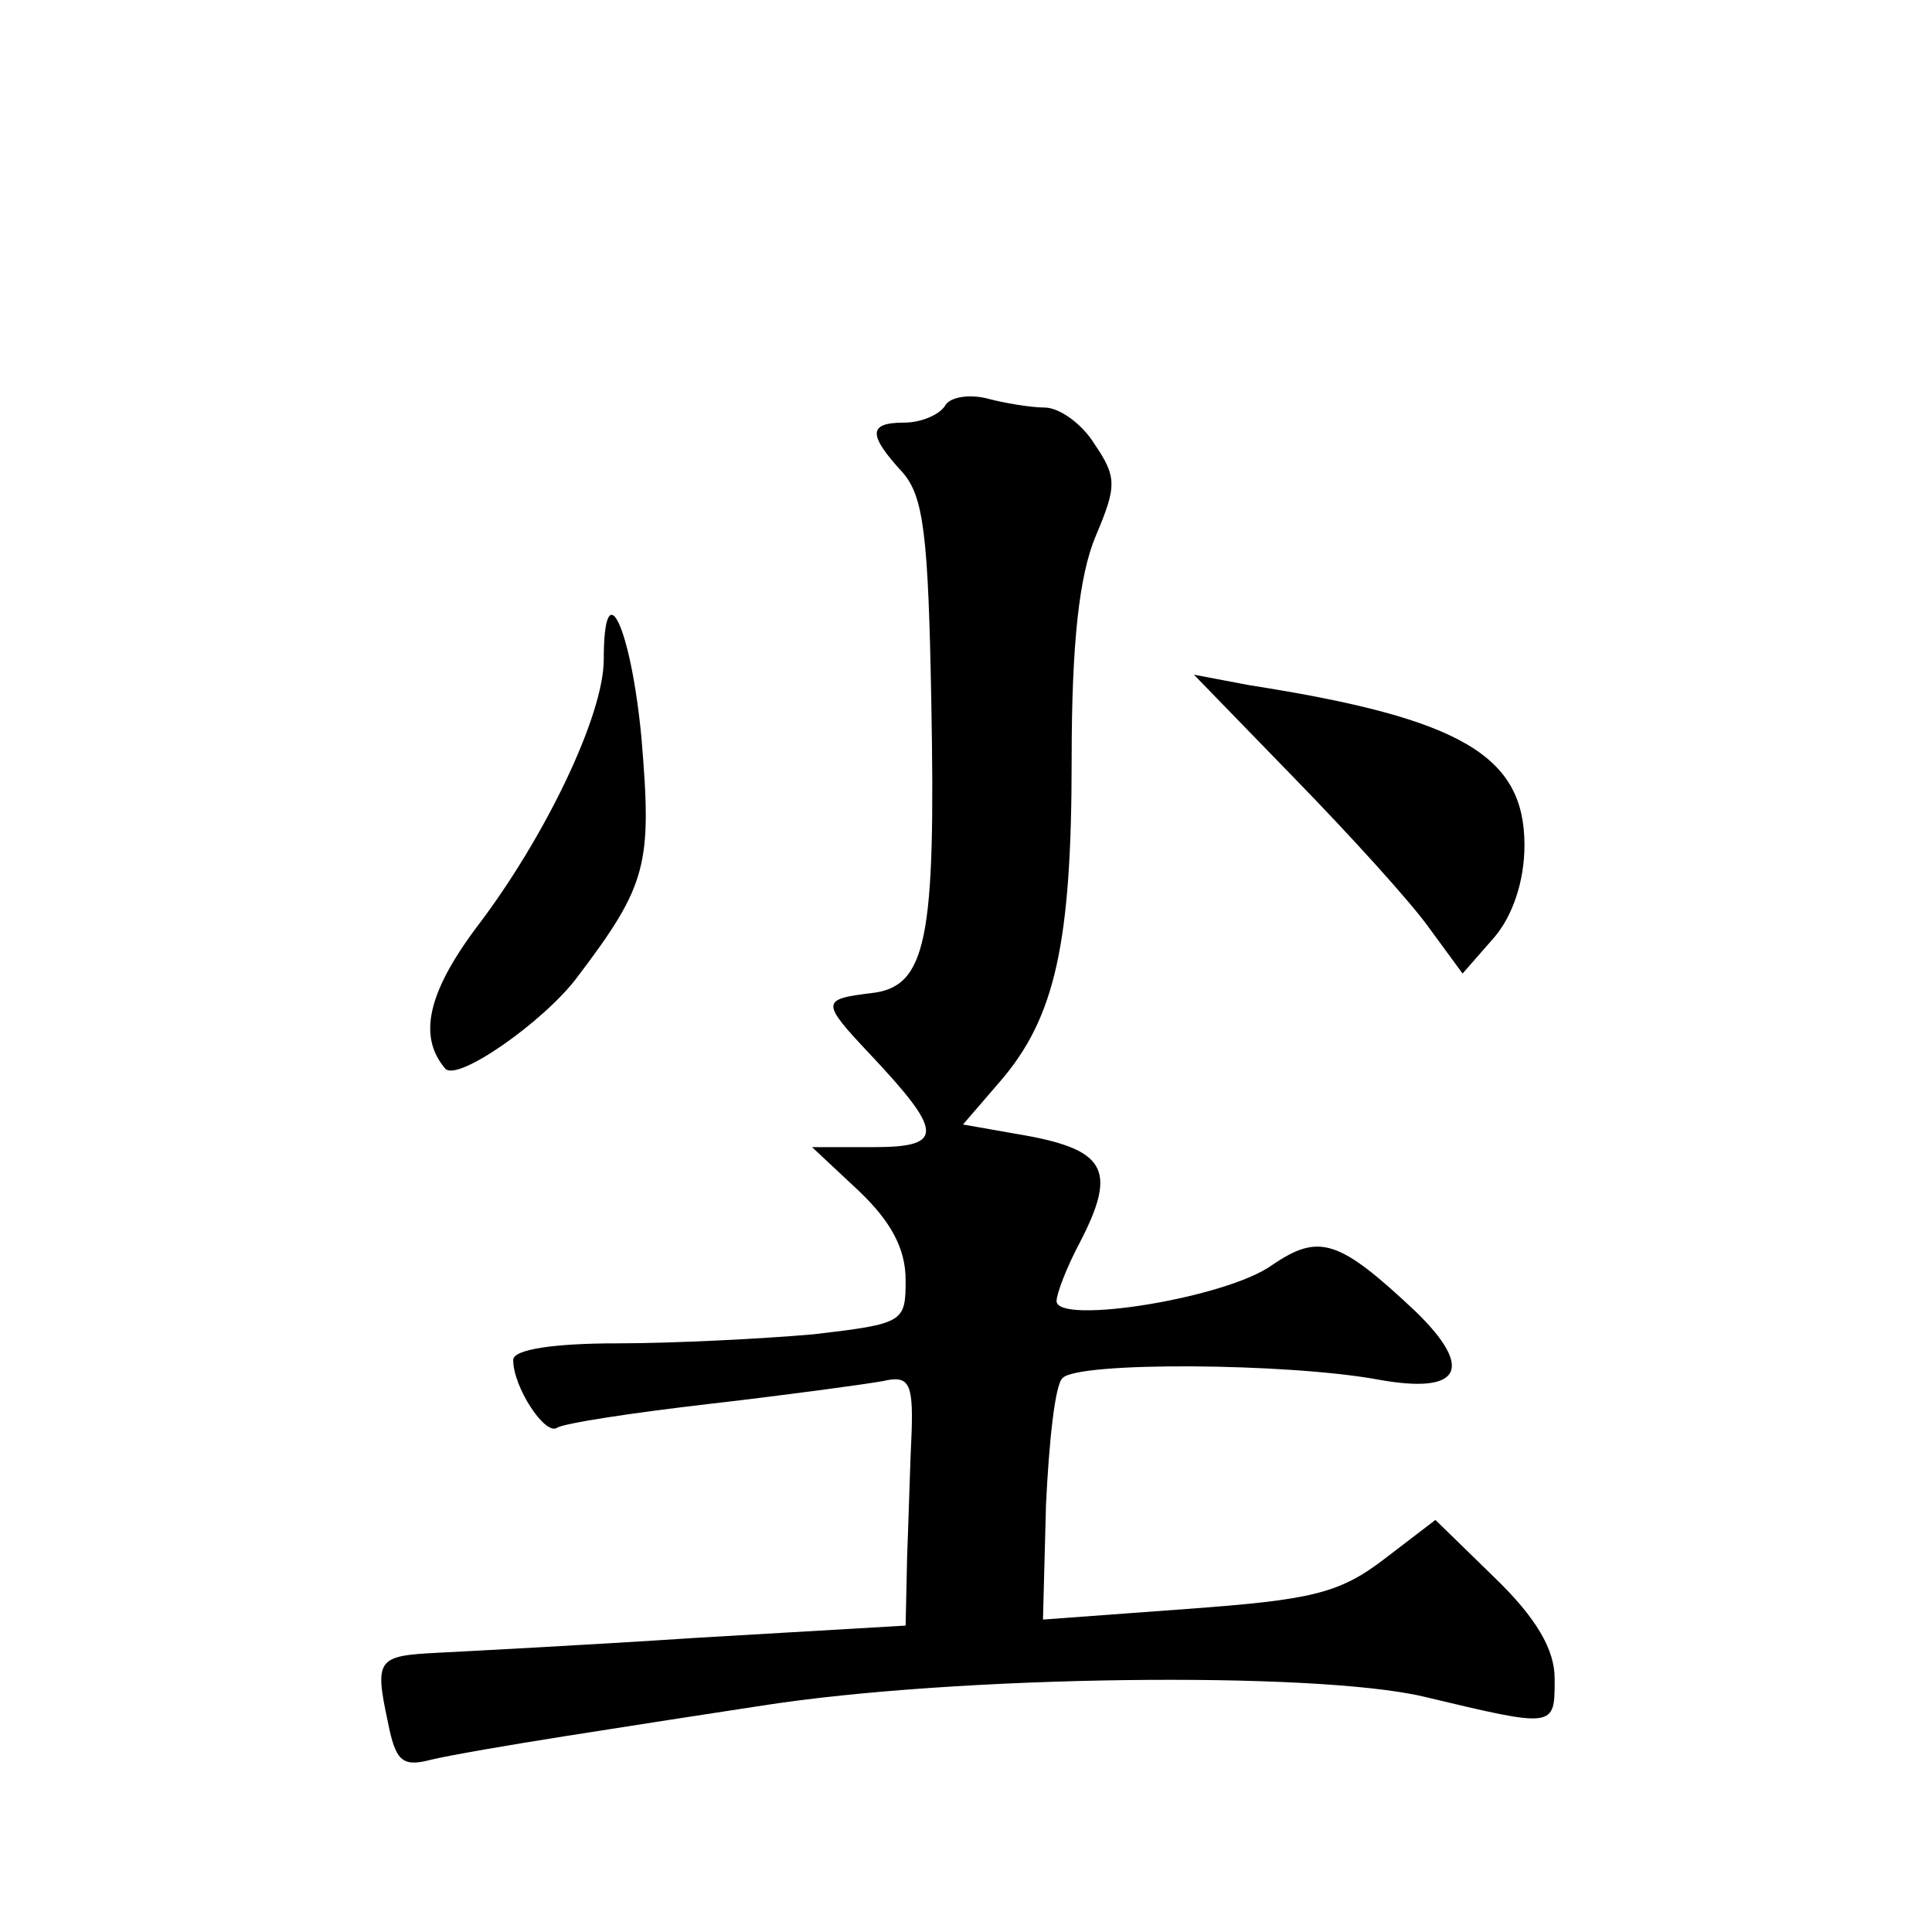 <?xml version="1.0" standalone="no"?>
<!DOCTYPE svg PUBLIC "-//W3C//DTD SVG 20010904//EN"
 "http://www.w3.org/TR/2001/REC-SVG-20010904/DTD/svg10.dtd">
<svg version="1.0" xmlns="http://www.w3.org/2000/svg"
 width="128pt" height="128pt" viewBox="0 0 128 128"
 preserveAspectRatio="xMidYMid meet">
<g transform="translate(0,128) scale(0.1,-0.1)"
fill="#0" stroke="none">
<path d="M626 1011 c-4 -6 -16 -11 -27 -11 -24 0 -24 -8 -1 -33 14 -16 17 -42 19
-151 3 -159 -3 -190 -40 -194 -33 -4 -33 -6 -1 -40 49 -52 50 -62 3 -62 l-41 0
31 -29 c21 -20 31 -38 31 -59 0 -28 -1 -29 -61 -36 -34 -3 -93 -6 -130 -6 -42 0
-69 -4 -69 -11 0 -18 21 -50 29 -45 4 3 50 10 102 16 52 6 103 13 114 15 17 4 20
-1 19 -33 -1 -20 -2 -58 -3 -83 l-1 -46 -137 -8 c-76 -5 -154 -9 -173 -10 -40 -2
-42 -4 -33 -46 5 -25 9 -30 28 -25 12 3 53 10 91 16 38 6 96 15 129 20 128 20 365
23 438 6 88 -21 87 -21 87 12 0 19 -12 40 -40 67 l-39 38 -34 -26 c-30 -23 -49
-27 -131 -33 l-95 -7 2 76 c2 42 6 80 11 84 10 11 149 10 209 -1 55 -10 64 7 25
45 -51 48 -64 52 -95 31 -30 -22 -143 -40 -143 -24 0 5 7 23 15 38 26 50 18 63
-43 73 l-34 6 25 29 c36 42 47 91 47 213 0 77 5 122 16 148 14 33 14 39 -1 61 -8
13 -23 24 -33 24 -9 0 -27 3 -38 6 -12 3 -25 1 -28 -5z M400 843 c0 -37 -39 -118
-84 -177 -33 -44 -39 -73 -21 -94 8 -9 65 31 87 60 47 62 50 75 43 159 -7 74 -25
112 -25 52z M858 764 c37 -38 77 -82 89 -99 l22 -30 21 24 c12 14 20 37 20 61 0
59 -41 84 -182 106 l-37 7 67 -69z"/>
</g>
</svg>

